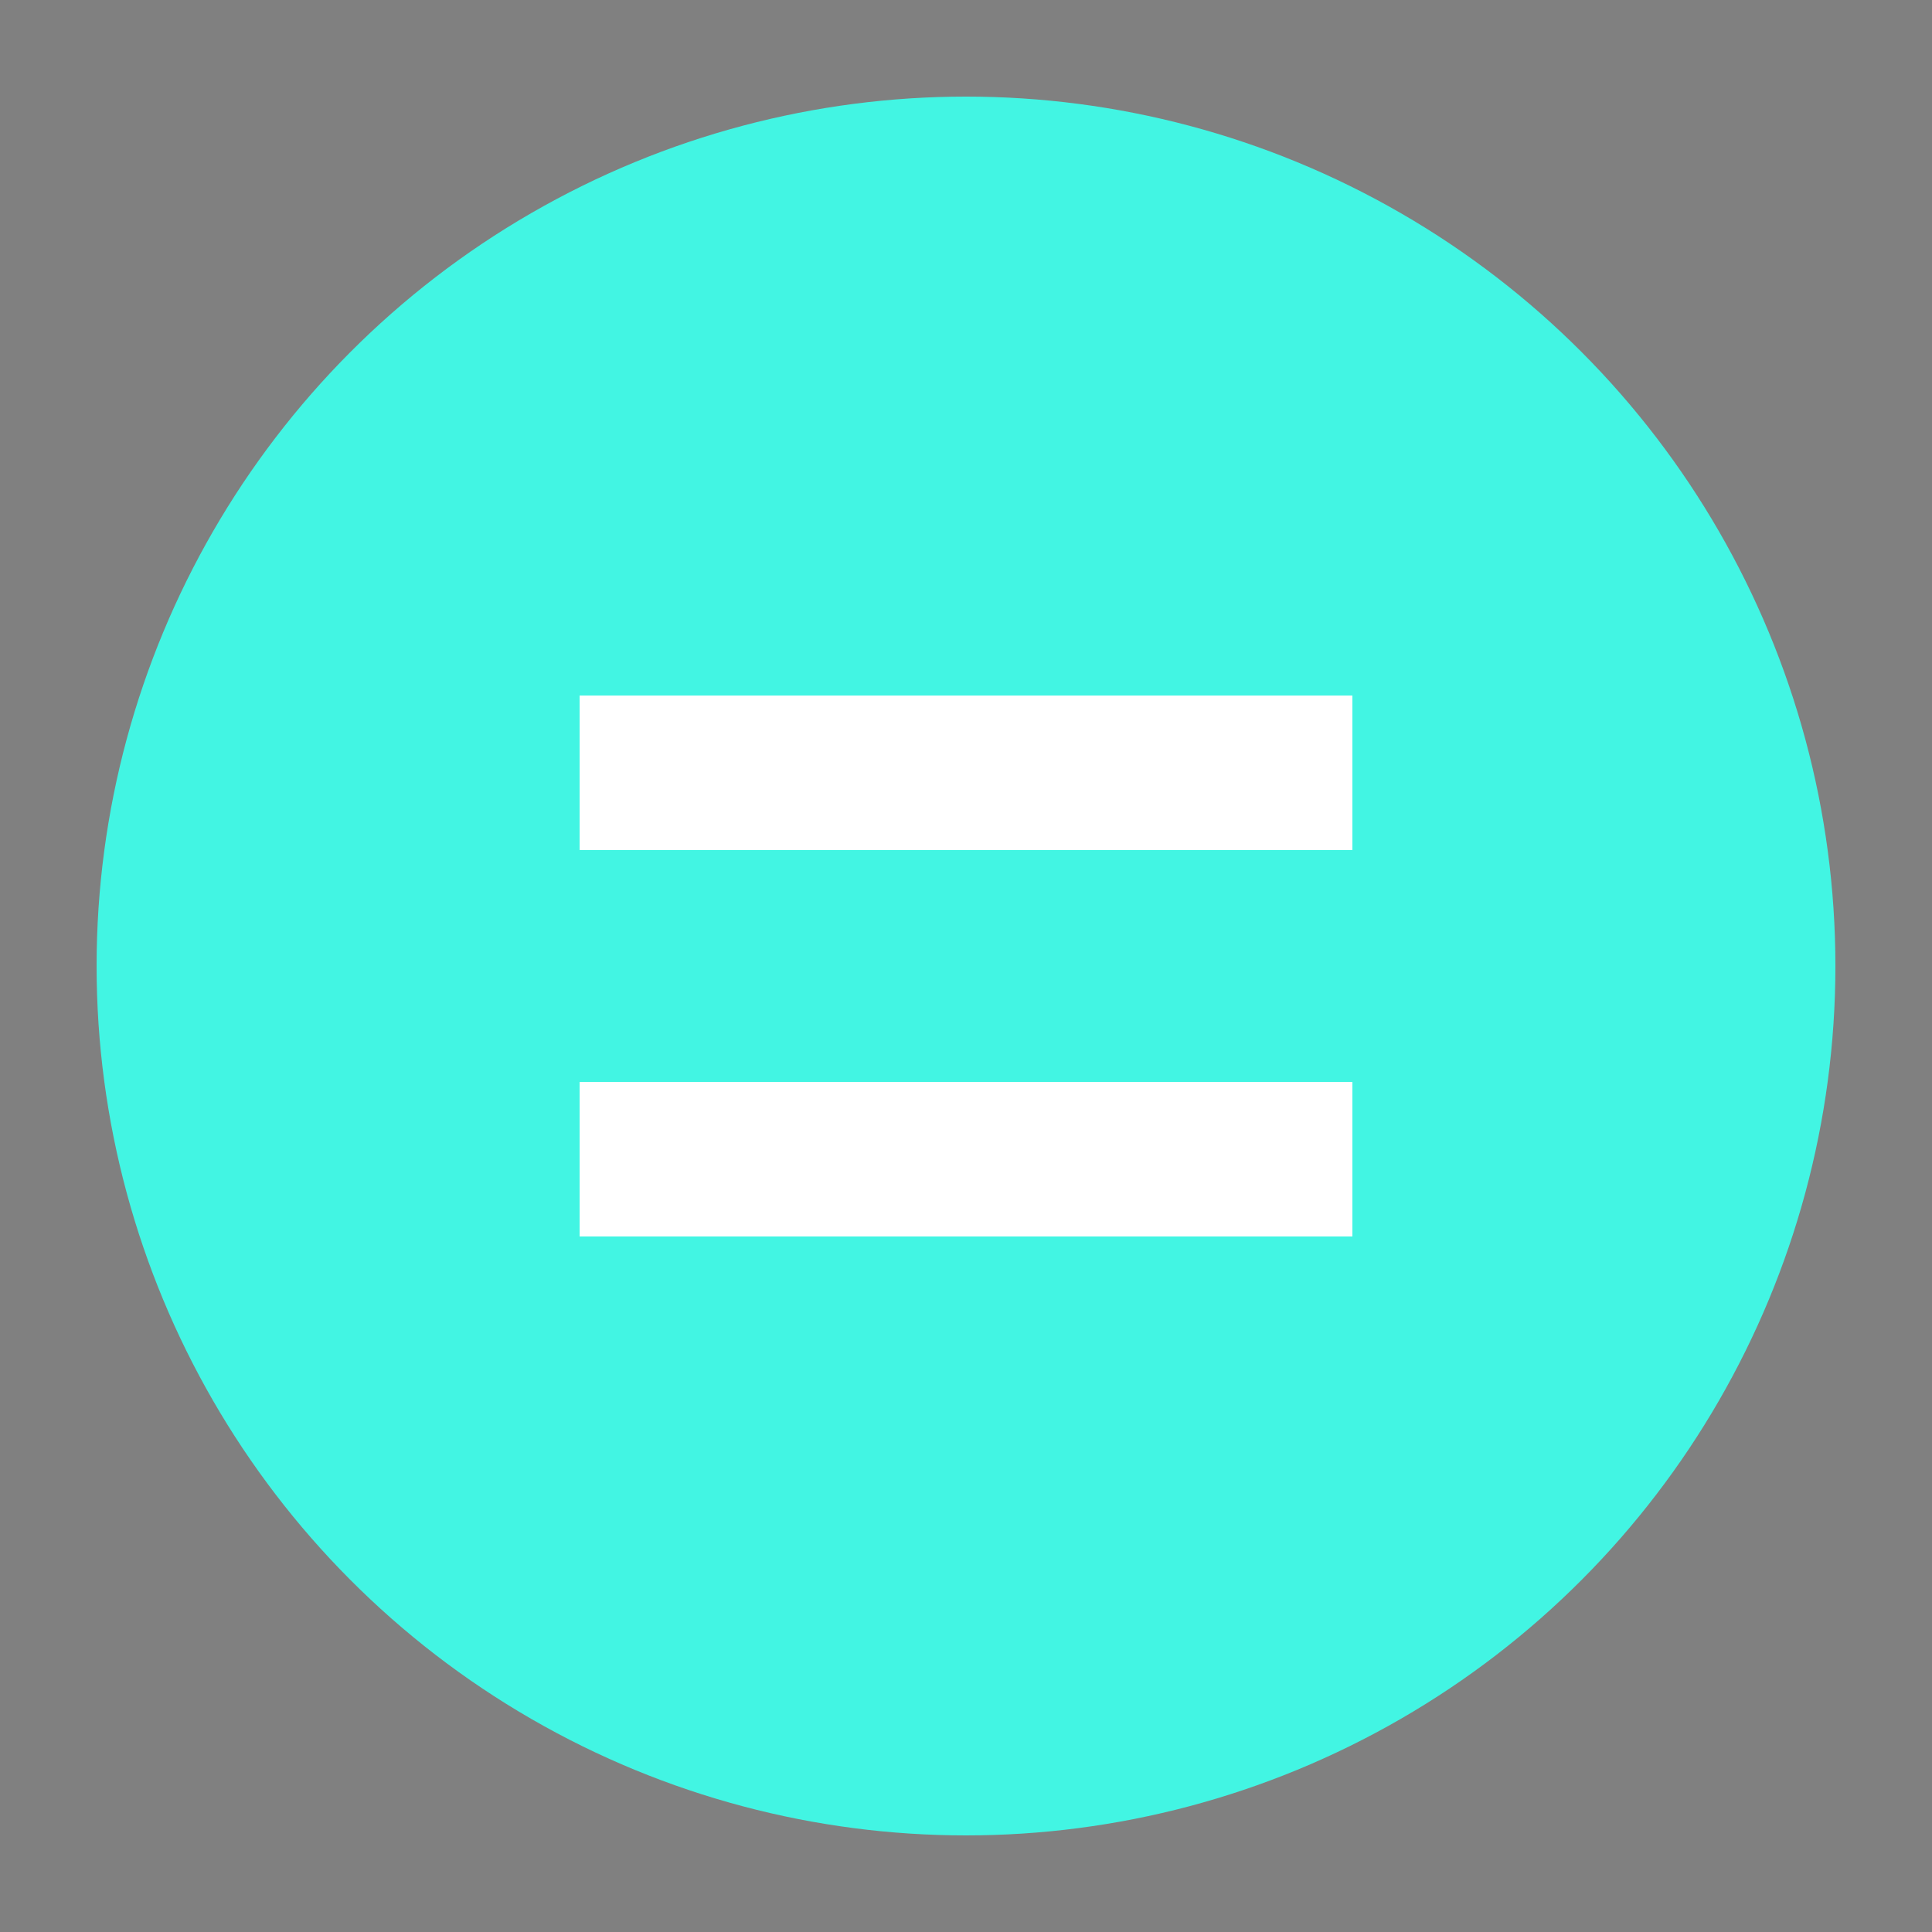 <svg xmlns="http://www.w3.org/2000/svg" viewBox="0 0 100 100">
	<rect x="0" y="0" width="100" height="100" fill="#808080" stroke="none"/>
	<circle cx="50" cy="50" r="45" fill="#42f5e3"/>
	<path d="M30 40 L70 40 M30 60 L70 60" stroke="white" stroke-width="8"/>
</svg>